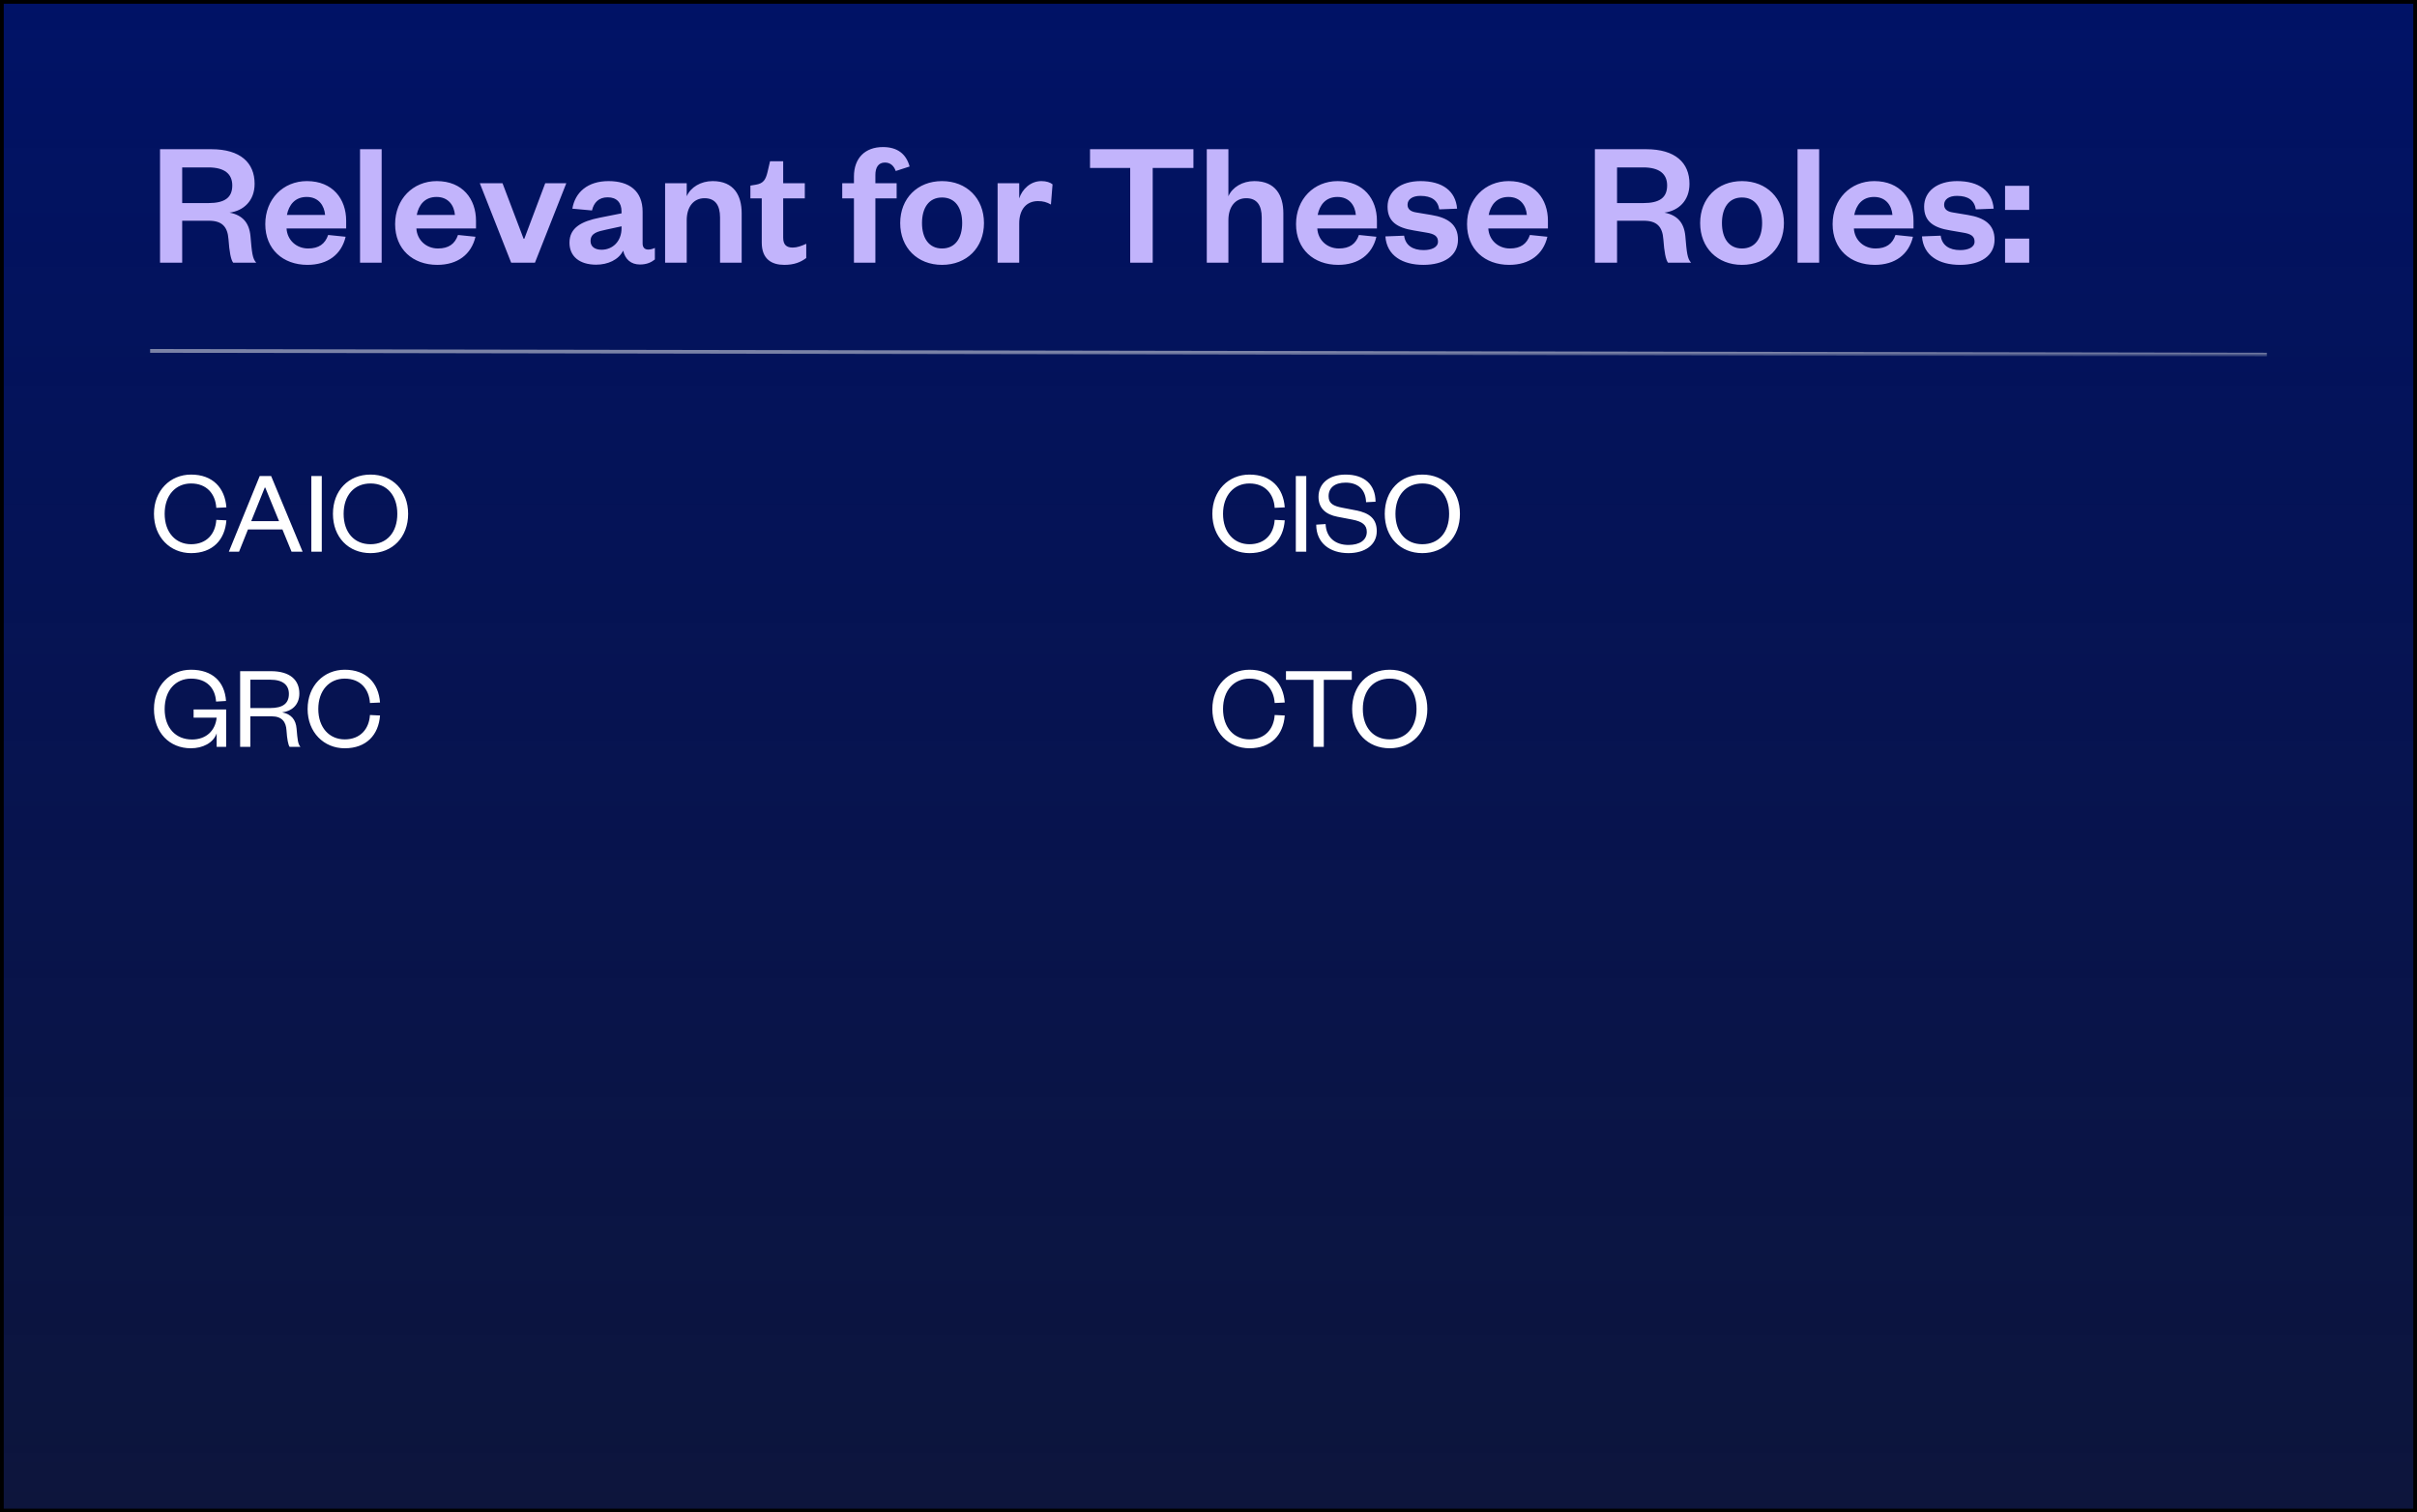 <svg xmlns="http://www.w3.org/2000/svg" fill="none" viewBox="0 0 644 403" height="403" width="644">
<rect x="0" y="0" width="644" height="403" fill="#808080" stroke="none"/>
<rect fill="url(#paint0_linear_4658_34036)" height="402" width="643" y="0.5" x="0.5"></rect>
<rect stroke="black" height="402" width="643" y="0.5" x="0.5"></rect>
<path fill="#C2B4FC" d="M68.272 70H62.128C61.504 69.184 61.12 67.12 60.88 63.76C60.64 60.352 59.104 58.816 55.648 58.816H48.544V70H42.64V39.76H56.32C64.048 39.76 67.84 43.36 67.84 48.976C67.84 53.536 64.864 56.176 61.168 56.656C64.624 57.328 66.4 59.344 66.736 62.896C67.12 67.36 67.264 68.896 68.272 70ZM48.544 54.112H55.504C59.872 54.112 61.888 52.672 61.888 49.408C61.888 46.384 59.872 44.608 55.504 44.608H48.544V54.112ZM87.436 62.608L92.092 63.088C90.988 67.792 87.34 70.576 81.916 70.576C75.388 70.576 70.684 66.4 70.684 59.728C70.684 53.056 75.436 48.256 81.772 48.256C88.684 48.256 92.236 53.056 92.236 58.816V60.88H76.348C76.54 64 78.988 66.208 82.108 66.208C84.94 66.208 86.62 65.008 87.436 62.608ZM76.444 57.28H86.62C86.428 54.832 84.94 52.48 81.724 52.48C78.556 52.48 76.972 54.64 76.444 57.28ZM95.932 39.76H101.692V70H95.932V39.76ZM122.03 62.608L126.686 63.088C125.582 67.792 121.934 70.576 116.51 70.576C109.982 70.576 105.278 66.4 105.278 59.728C105.278 53.056 110.03 48.256 116.366 48.256C123.278 48.256 126.83 53.056 126.83 58.816V60.88H110.942C111.134 64 113.582 66.208 116.702 66.208C119.534 66.208 121.214 65.008 122.03 62.608ZM111.038 57.28H121.214C121.022 54.832 119.534 52.48 116.318 52.48C113.15 52.48 111.566 54.64 111.038 57.28ZM142.535 70H136.199L127.847 48.832H133.895L139.511 63.616H139.703L145.271 48.832H150.887L142.535 70ZM165.606 60.832V60.304L161.622 61.168C159.126 61.696 157.35 62.128 157.35 64.24C157.35 65.68 158.454 66.544 160.278 66.544C163.302 66.544 165.606 64.24 165.606 60.832ZM171.222 56.416V64.864C171.222 65.968 171.798 66.496 172.71 66.496C173.286 66.496 173.862 66.352 174.486 66.064V69.136C173.574 69.856 172.422 70.48 170.502 70.48C168.102 70.48 166.566 69.088 166.038 66.784C164.838 69.232 161.958 70.528 158.838 70.528C154.422 70.528 151.734 68.32 151.734 64.672C151.734 60.64 154.998 58.96 159.798 58L165.606 56.848V56.368C165.606 54.016 164.358 52.576 161.91 52.576C159.51 52.576 158.214 54.016 157.734 56.08L152.502 55.6C153.222 51.28 156.534 48.256 162.15 48.256C167.622 48.256 171.222 50.848 171.222 56.416ZM182.974 58.672V70H177.214V48.832H182.974V52.288C184.03 49.888 186.718 48.256 189.886 48.256C195.55 48.256 197.614 52.096 197.614 56.8V70H191.854V57.952C191.854 54.688 190.558 52.816 187.726 52.816C184.798 52.816 182.974 55.12 182.974 58.672ZM202.965 64.624V52.864H199.941V49.456L201.381 49.216C203.445 48.88 204.021 47.824 204.501 45.856L205.173 42.976H208.677V48.832H214.437V52.864H208.677V63.328C208.677 65.152 209.493 65.968 211.221 65.968C212.373 65.968 213.573 65.536 214.821 64.96V68.752C213.285 69.904 211.557 70.576 208.965 70.576C205.701 70.576 202.965 69.136 202.965 64.624ZM227.53 52.864H224.41V48.832H227.53V47.056C227.53 42.112 230.506 39.184 235.258 39.184C239.098 39.184 241.45 41.008 242.362 44.368L238.666 45.568C238.186 44.224 237.274 43.312 235.786 43.312C234.01 43.312 233.242 44.656 233.242 46.624V48.832H238.906V52.864H233.242V70H227.53V52.864ZM245.664 59.44C245.664 63.424 247.488 66.208 250.992 66.208C254.544 66.208 256.368 63.424 256.368 59.44C256.368 55.408 254.544 52.624 250.992 52.624C247.488 52.624 245.664 55.408 245.664 59.44ZM262.176 59.44C262.176 66.016 257.568 70.576 250.992 70.576C244.464 70.576 239.856 66.016 239.856 59.44C239.856 52.864 244.464 48.256 250.992 48.256C257.568 48.256 262.176 52.864 262.176 59.44ZM280.447 49.12L280.015 54.496C278.911 53.872 277.951 53.584 276.559 53.584C273.583 53.584 271.567 55.696 271.567 59.536V70H265.807V48.832H271.567V52.864C272.335 50.464 274.543 48.256 277.471 48.256C278.767 48.256 279.823 48.592 280.447 49.12ZM307.136 70H301.136V44.752H290.432V39.76H317.984V44.752H307.136V70ZM327.302 58.672V70H321.542V39.76H327.302V52.288C328.358 49.888 331.046 48.256 334.214 48.256C339.878 48.256 341.942 52.096 341.942 56.8V70H336.182V57.952C336.182 54.688 334.886 52.816 332.054 52.816C329.126 52.816 327.302 55.12 327.302 58.672ZM362.077 62.608L366.733 63.088C365.629 67.792 361.981 70.576 356.557 70.576C350.029 70.576 345.325 66.4 345.325 59.728C345.325 53.056 350.077 48.256 356.413 48.256C363.325 48.256 366.877 53.056 366.877 58.816V60.88H350.989C351.181 64 353.629 66.208 356.749 66.208C359.581 66.208 361.261 65.008 362.077 62.608ZM351.085 57.28H361.261C361.069 54.832 359.581 52.48 356.365 52.48C353.197 52.48 351.613 54.64 351.085 57.28ZM369.131 62.992L374.123 62.8C374.459 65.344 376.379 66.64 379.307 66.64C381.419 66.64 383.147 65.92 383.147 64.384C383.147 62.944 382.187 62.32 380.075 61.984L376.715 61.408C372.203 60.688 369.707 59.008 369.707 55.072C369.707 51.04 373.115 48.256 378.491 48.256C384.347 48.256 387.851 50.896 388.235 55.6L383.483 55.792C383.099 53.392 381.467 52.192 378.443 52.192C376.379 52.192 375.035 53.104 375.035 54.544C375.035 55.696 375.803 56.368 377.339 56.608L381.371 57.28C385.835 58 388.475 59.872 388.475 63.856C388.475 68.176 384.731 70.576 379.259 70.576C373.739 70.576 369.515 68.176 369.131 62.992ZM407.64 62.608L412.296 63.088C411.192 67.792 407.544 70.576 402.12 70.576C395.592 70.576 390.888 66.4 390.888 59.728C390.888 53.056 395.64 48.256 401.976 48.256C408.888 48.256 412.44 53.056 412.44 58.816V60.88H396.552C396.743 64 399.192 66.208 402.312 66.208C405.144 66.208 406.824 65.008 407.64 62.608ZM396.648 57.28H406.824C406.632 54.832 405.144 52.48 401.928 52.48C398.76 52.48 397.176 54.64 396.648 57.28ZM450.585 70H444.441C443.817 69.184 443.433 67.12 443.193 63.76C442.953 60.352 441.417 58.816 437.961 58.816H430.857V70H424.953V39.76H438.633C446.361 39.76 450.153 43.36 450.153 48.976C450.153 53.536 447.177 56.176 443.481 56.656C446.937 57.328 448.713 59.344 449.049 62.896C449.432 67.36 449.577 68.896 450.585 70ZM430.857 54.112H437.817C442.185 54.112 444.201 52.672 444.201 49.408C444.201 46.384 442.185 44.608 437.817 44.608H430.857V54.112ZM458.805 59.44C458.805 63.424 460.629 66.208 464.133 66.208C467.685 66.208 469.509 63.424 469.509 59.44C469.509 55.408 467.685 52.624 464.133 52.624C460.629 52.624 458.805 55.408 458.805 59.44ZM475.317 59.44C475.317 66.016 470.709 70.576 464.133 70.576C457.605 70.576 452.997 66.016 452.997 59.44C452.997 52.864 457.605 48.256 464.133 48.256C470.709 48.256 475.317 52.864 475.317 59.44ZM478.948 39.76H484.708V70H478.948V39.76ZM505.046 62.608L509.702 63.088C508.598 67.792 504.95 70.576 499.526 70.576C492.998 70.576 488.294 66.4 488.294 59.728C488.294 53.056 493.046 48.256 499.382 48.256C506.294 48.256 509.846 53.056 509.846 58.816V60.88H493.958C494.15 64 496.598 66.208 499.718 66.208C502.55 66.208 504.23 65.008 505.046 62.608ZM494.054 57.28H504.23C504.038 54.832 502.55 52.48 499.334 52.48C496.166 52.48 494.582 54.64 494.054 57.28ZM512.1 62.992L517.092 62.8C517.428 65.344 519.348 66.64 522.276 66.64C524.388 66.64 526.116 65.92 526.116 64.384C526.116 62.944 525.156 62.32 523.044 61.984L519.684 61.408C515.172 60.688 512.676 59.008 512.676 55.072C512.676 51.04 516.084 48.256 521.46 48.256C527.316 48.256 530.82 50.896 531.204 55.6L526.452 55.792C526.068 53.392 524.436 52.192 521.412 52.192C519.348 52.192 518.004 53.104 518.004 54.544C518.004 55.696 518.772 56.368 520.308 56.608L524.34 57.28C528.804 58 531.444 59.872 531.444 63.856C531.444 68.176 527.7 70.576 522.228 70.576C516.708 70.576 512.484 68.176 512.1 62.992ZM534.241 70V63.568H540.673V70H534.241ZM534.241 55.936V49.504H540.673V55.936H534.241Z"></path>
<line stroke="url(#paint1_linear_4658_34036)" y2="94.5" x2="604" y1="93.5" x1="40"></line>
<path fill="white" d="M41.024 136.92C41.024 130.712 45.344 126.456 50.912 126.456C56.672 126.456 59.936 130.008 60.32 135.192L57.632 135.32C57.408 131.608 55.072 128.824 50.912 128.824C46.816 128.824 43.872 131.96 43.872 136.92C43.872 141.88 46.816 145.016 50.912 145.016C55.072 145.016 57.408 142.232 57.632 138.52L60.32 138.648C59.936 143.832 56.672 147.384 50.912 147.384C45.344 147.384 41.024 143.128 41.024 136.92ZM69.202 126.84H72.242L80.626 147H77.682L75.25 141.08H66.066L63.698 147H60.978L69.202 126.84ZM70.546 129.912L66.93 138.872H74.354L70.674 129.912H70.546ZM82.952 126.84H85.736V147H82.952V126.84ZM108.744 136.92C108.744 143.128 104.583 147.384 98.728 147.384C92.84 147.384 88.712 143.128 88.712 136.92C88.712 130.712 92.84 126.456 98.728 126.456C104.583 126.456 108.744 130.712 108.744 136.92ZM105.864 136.92C105.864 131.992 103.08 128.824 98.728 128.824C94.376 128.824 91.559 131.992 91.559 136.92C91.559 141.848 94.376 145.016 98.728 145.016C103.08 145.016 105.864 141.848 105.864 136.92Z"></path>
<path fill="white" d="M50.848 199.384C45.152 199.384 41.024 195.192 41.024 188.92C41.024 182.712 45.312 178.456 50.88 178.456C56.576 178.456 59.872 181.624 60.224 186.776L57.568 186.936C57.344 183.256 54.976 180.824 50.912 180.824C46.784 180.824 43.872 183.96 43.872 188.952C43.872 193.944 46.816 197.048 51.168 197.048C54.944 197.048 57.376 194.68 57.728 191.224H51.584V189.048H60.256V199H57.728V195.416C56.832 197.976 53.984 199.384 50.848 199.384ZM80.047 199H77.167C76.783 198.456 76.495 196.984 76.335 194.616C76.207 192.376 75.151 190.872 72.399 190.872H66.703V199H63.983V178.84H72.175C77.295 178.84 79.759 181.208 79.759 184.792C79.759 187.896 77.647 189.528 75.183 189.816C77.647 190.296 78.831 191.8 79.023 194.168C79.279 197.112 79.375 198.264 80.047 199ZM66.703 188.664H72.015C75.439 188.664 76.975 187.384 76.975 184.888C76.975 182.584 75.439 181.112 72.015 181.112H66.703V188.664ZM81.962 188.92C81.962 182.712 86.281 178.456 91.85 178.456C97.609 178.456 100.874 182.008 101.258 187.192L98.57 187.32C98.346 183.608 96.01 180.824 91.85 180.824C87.754 180.824 84.809 183.96 84.809 188.92C84.809 193.88 87.754 197.016 91.85 197.016C96.01 197.016 98.346 194.232 98.57 190.52L101.258 190.648C100.874 195.832 97.609 199.384 91.85 199.384C86.281 199.384 81.962 195.128 81.962 188.92Z"></path>
<path fill="white" d="M323.024 136.92C323.024 130.712 327.344 126.456 332.912 126.456C338.672 126.456 341.936 130.008 342.32 135.192L339.632 135.32C339.408 131.608 337.072 128.824 332.912 128.824C328.816 128.824 325.872 131.96 325.872 136.92C325.872 141.88 328.816 145.016 332.912 145.016C337.072 145.016 339.408 142.232 339.632 138.52L342.32 138.648C341.936 143.832 338.672 147.384 332.912 147.384C327.344 147.384 323.024 143.128 323.024 136.92ZM345.265 126.84H348.049V147H345.265V126.84ZM350.704 139.8L353.2 139.64C353.36 143.32 355.888 145.208 359.28 145.208C362.288 145.208 364.176 143.928 364.176 141.72C364.176 139.864 362.96 138.968 360.336 138.456L356.336 137.688C353.36 137.112 351.312 135.512 351.312 132.376C351.312 128.856 354.096 126.456 358.512 126.456C363.568 126.456 366.48 129.144 366.512 133.688L363.984 133.816C363.888 130.488 361.872 128.6 358.544 128.6C355.632 128.6 354 129.976 354 132.216C354 134.2 355.312 134.84 357.648 135.288L361.296 135.992C364.976 136.696 366.832 138.296 366.832 141.528C366.832 145.24 363.632 147.384 359.28 147.384C354.32 147.384 350.704 144.664 350.704 139.8ZM388.994 136.92C388.994 143.128 384.833 147.384 378.978 147.384C373.09 147.384 368.962 143.128 368.962 136.92C368.962 130.712 373.09 126.456 378.978 126.456C384.833 126.456 388.994 130.712 388.994 136.92ZM386.114 136.92C386.114 131.992 383.33 128.824 378.978 128.824C374.626 128.824 371.81 131.992 371.81 136.92C371.81 141.848 374.626 145.016 378.978 145.016C383.33 145.016 386.114 141.848 386.114 136.92Z"></path>
<path fill="white" d="M323.024 188.92C323.024 182.712 327.344 178.456 332.912 178.456C338.672 178.456 341.936 182.008 342.32 187.192L339.632 187.32C339.408 183.608 337.072 180.824 332.912 180.824C328.816 180.824 325.872 183.96 325.872 188.92C325.872 193.88 328.816 197.016 332.912 197.016C337.072 197.016 339.408 194.232 339.632 190.52L342.32 190.648C341.936 195.832 338.672 199.384 332.912 199.384C327.344 199.384 323.024 195.128 323.024 188.92ZM352.721 199H349.969V181.144H342.641V178.84H360.177V181.144H352.721V199ZM380.306 188.92C380.306 195.128 376.146 199.384 370.29 199.384C364.402 199.384 360.274 195.128 360.274 188.92C360.274 182.712 364.402 178.456 370.29 178.456C376.146 178.456 380.306 182.712 380.306 188.92ZM377.426 188.92C377.426 183.992 374.642 180.824 370.29 180.824C365.938 180.824 363.122 183.992 363.122 188.92C363.122 193.848 365.938 197.016 370.29 197.016C374.642 197.016 377.426 193.848 377.426 188.92Z"></path>
<defs>
<linearGradient gradientUnits="userSpaceOnUse" y2="403" x2="322" y1="0" x1="322" id="paint0_linear_4658_34036">
<stop stop-color="#001266"></stop>
<stop stop-opacity="0.9" stop-color="#000934" offset="1"></stop>
</linearGradient>
<linearGradient gradientUnits="userSpaceOnUse" y2="95" x2="322" y1="94" x1="322" id="paint1_linear_4658_34036">
<stop stop-opacity="0.5" stop-color="#F3F3F3"></stop>
<stop stop-opacity="0.1" stop-color="#F3F3F3" offset="1"></stop>
</linearGradient>
</defs>
</svg>
